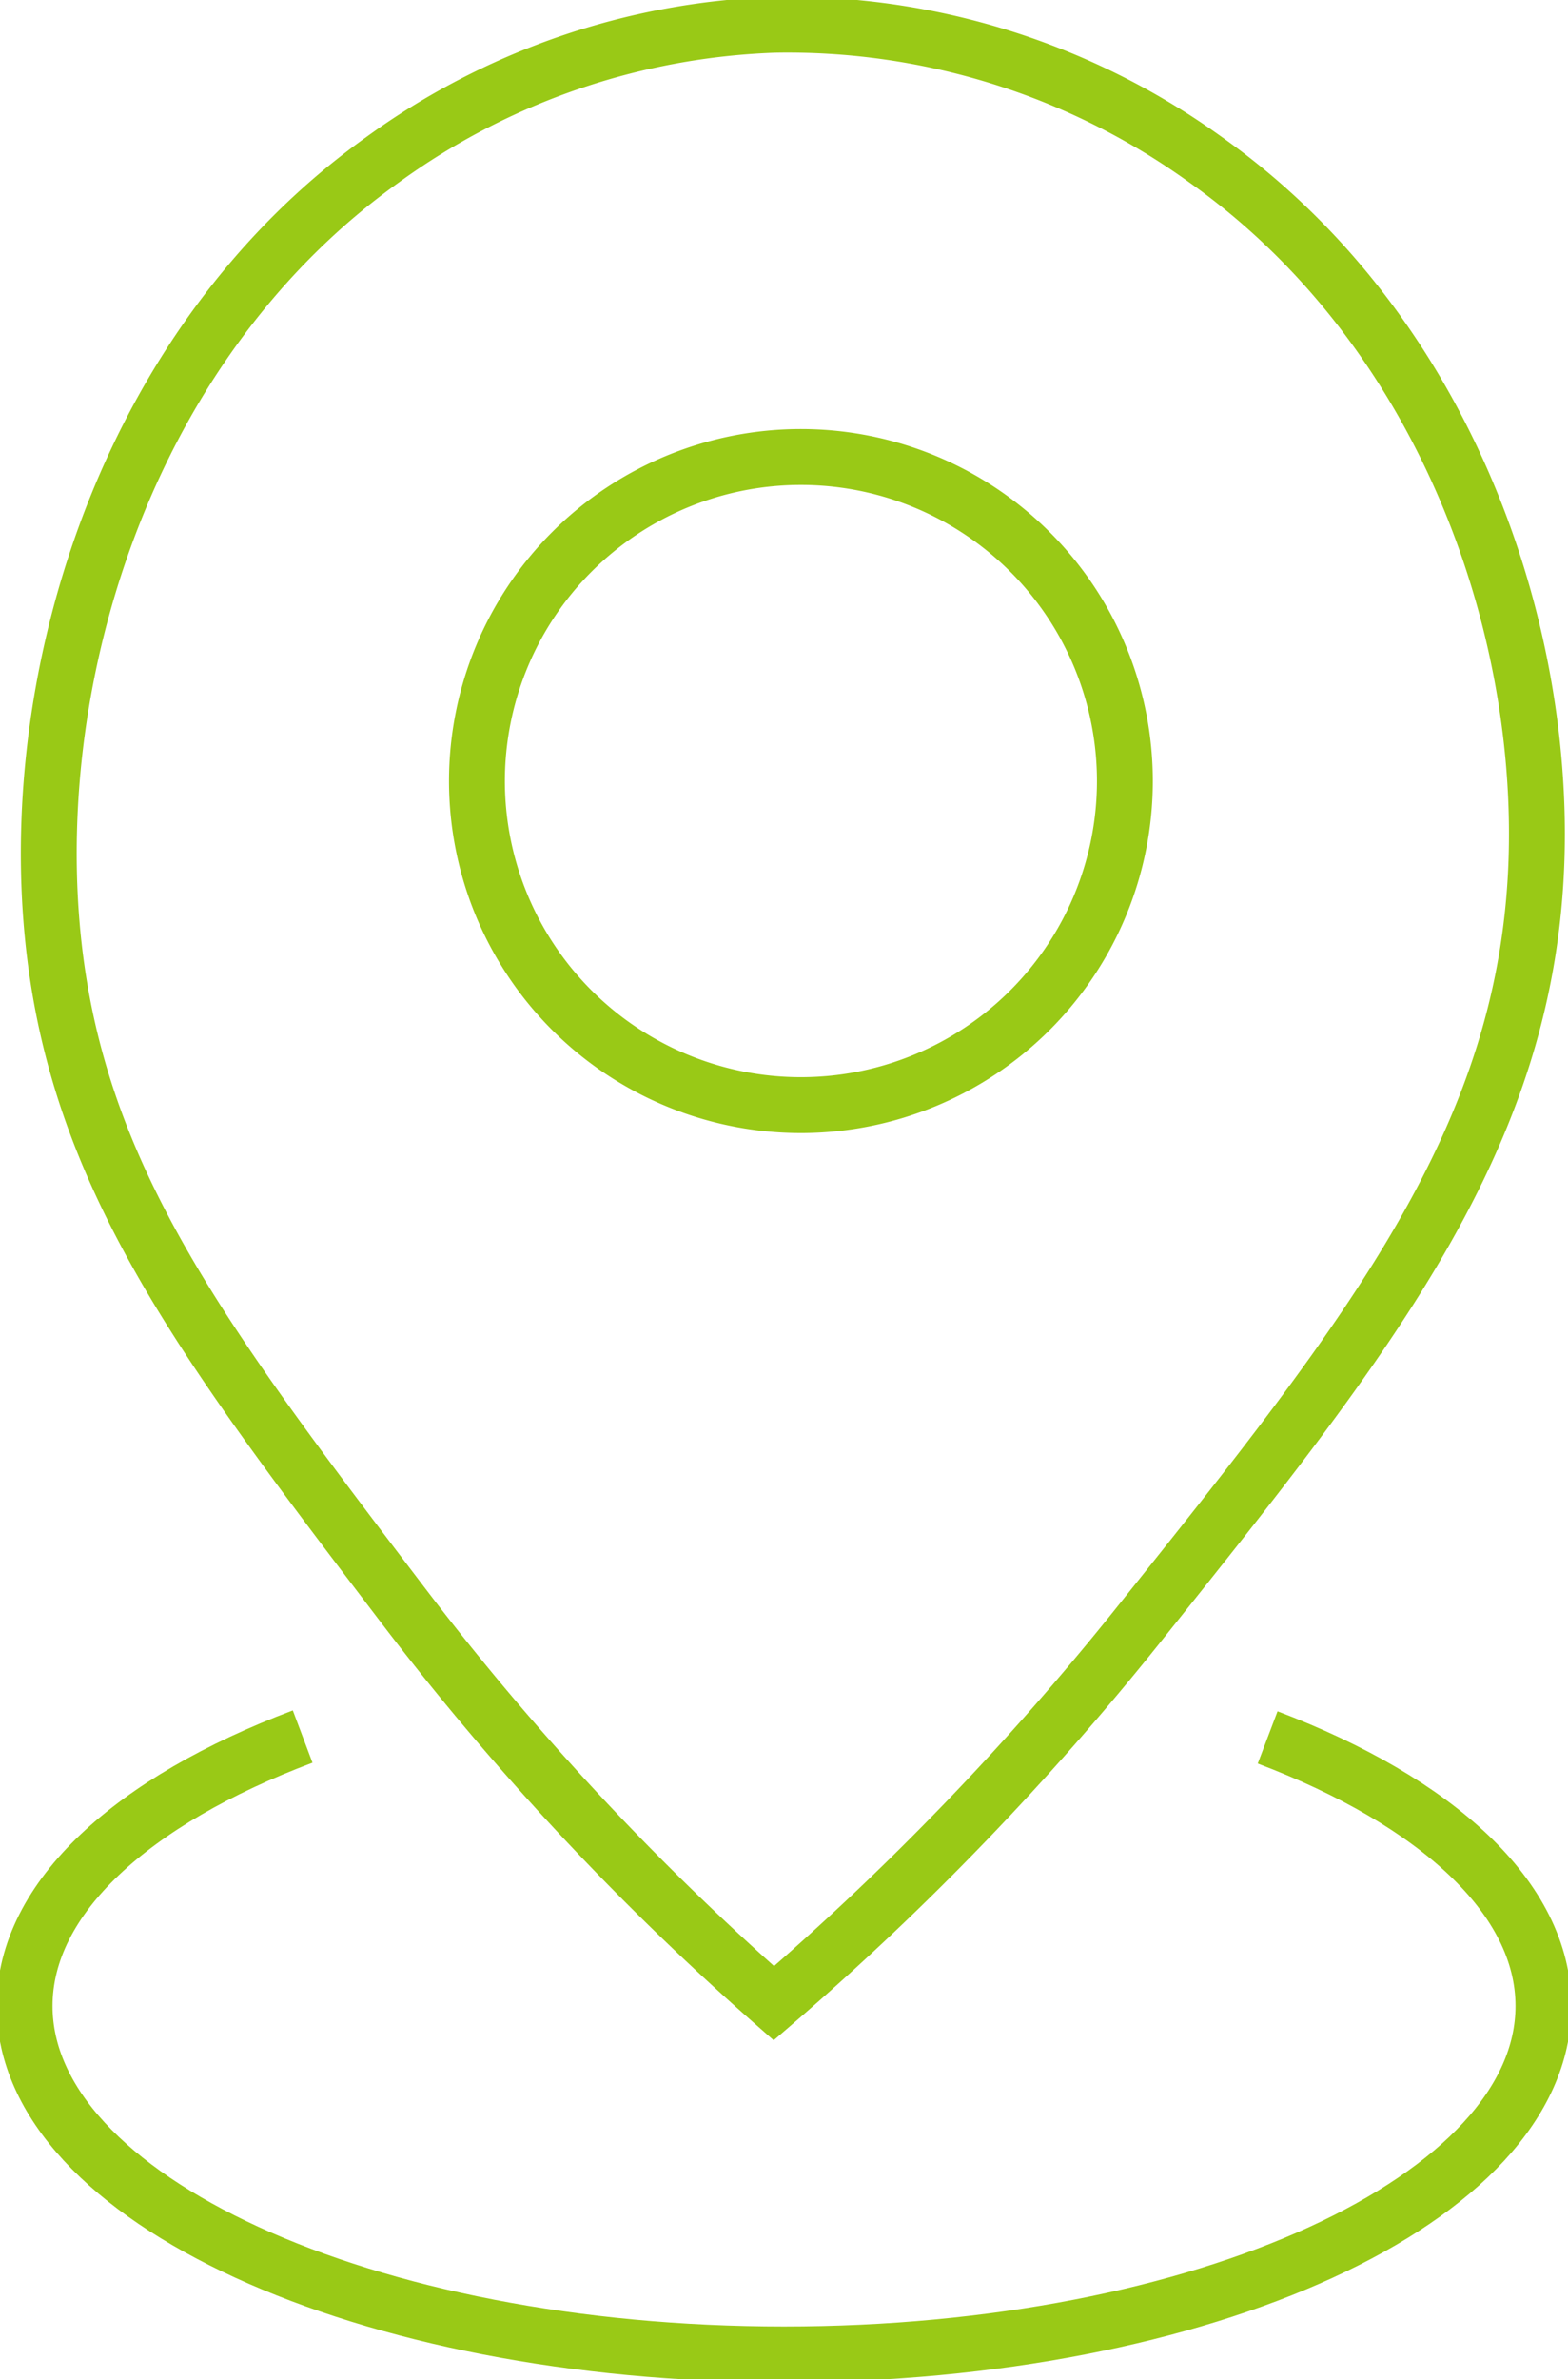 <?xml version="1.0" encoding="UTF-8"?>
<svg xmlns="http://www.w3.org/2000/svg" xmlns:xlink="http://www.w3.org/1999/xlink" id="Gruppe_3205" data-name="Gruppe 3205" width="84.216" height="127.738" viewBox="0 0 84.216 127.738">
  <defs>
    <clipPath id="clip-path">
      <rect id="Rechteck_1879" data-name="Rechteck 1879" width="84.216" height="127.738" fill="none" stroke="#99c916" stroke-width="3"></rect>
    </clipPath>
  </defs>
  <g id="Gruppe_3204" data-name="Gruppe 3204" transform="translate(0 0)" clip-path="url(#clip-path)">
    <path id="Pfad_2975" data-name="Pfad 2975" d="M39.936,106.744A146.976,146.976,0,0,1,20,85.354C9.086,71.017,2.237,62.013,1.143,48.735-.022,34.588,5.5,17.353,18.909,7.767A38.056,38.056,0,0,1,39.936.514a38.359,38.359,0,0,1,23.2,7.253c12.623,8.954,18.114,24.485,17.766,37.343-.412,15.1-8.864,25.666-21.392,41.329A152.517,152.517,0,0,1,39.936,106.744Z" transform="translate(1.628 0.819)" fill="none" stroke="#99c916" stroke-miterlimit="10" stroke-width="3"></path>
    <path id="Pfad_2976" data-name="Pfad 2976" d="M44.5,26.694A17.4,17.4,0,1,1,27.1,9.29,17.4,17.4,0,0,1,44.5,26.694Z" transform="translate(15.916 15.248)" fill="none" stroke="#99c916" stroke-miterlimit="10" stroke-width="3"></path>
    <path id="Pfad_2977" data-name="Pfad 2977" d="M67.263,35.347c9.049,3.431,14.813,8.619,14.813,14.422,0,10.333-18.26,18.706-40.788,18.706S.5,60.1.5,49.769C.5,43.939,6.316,38.733,15.434,35.3" transform="translate(0.821 57.943)" fill="none" stroke="#99c916" stroke-miterlimit="10" stroke-width="3"></path>
  </g>
</svg>
